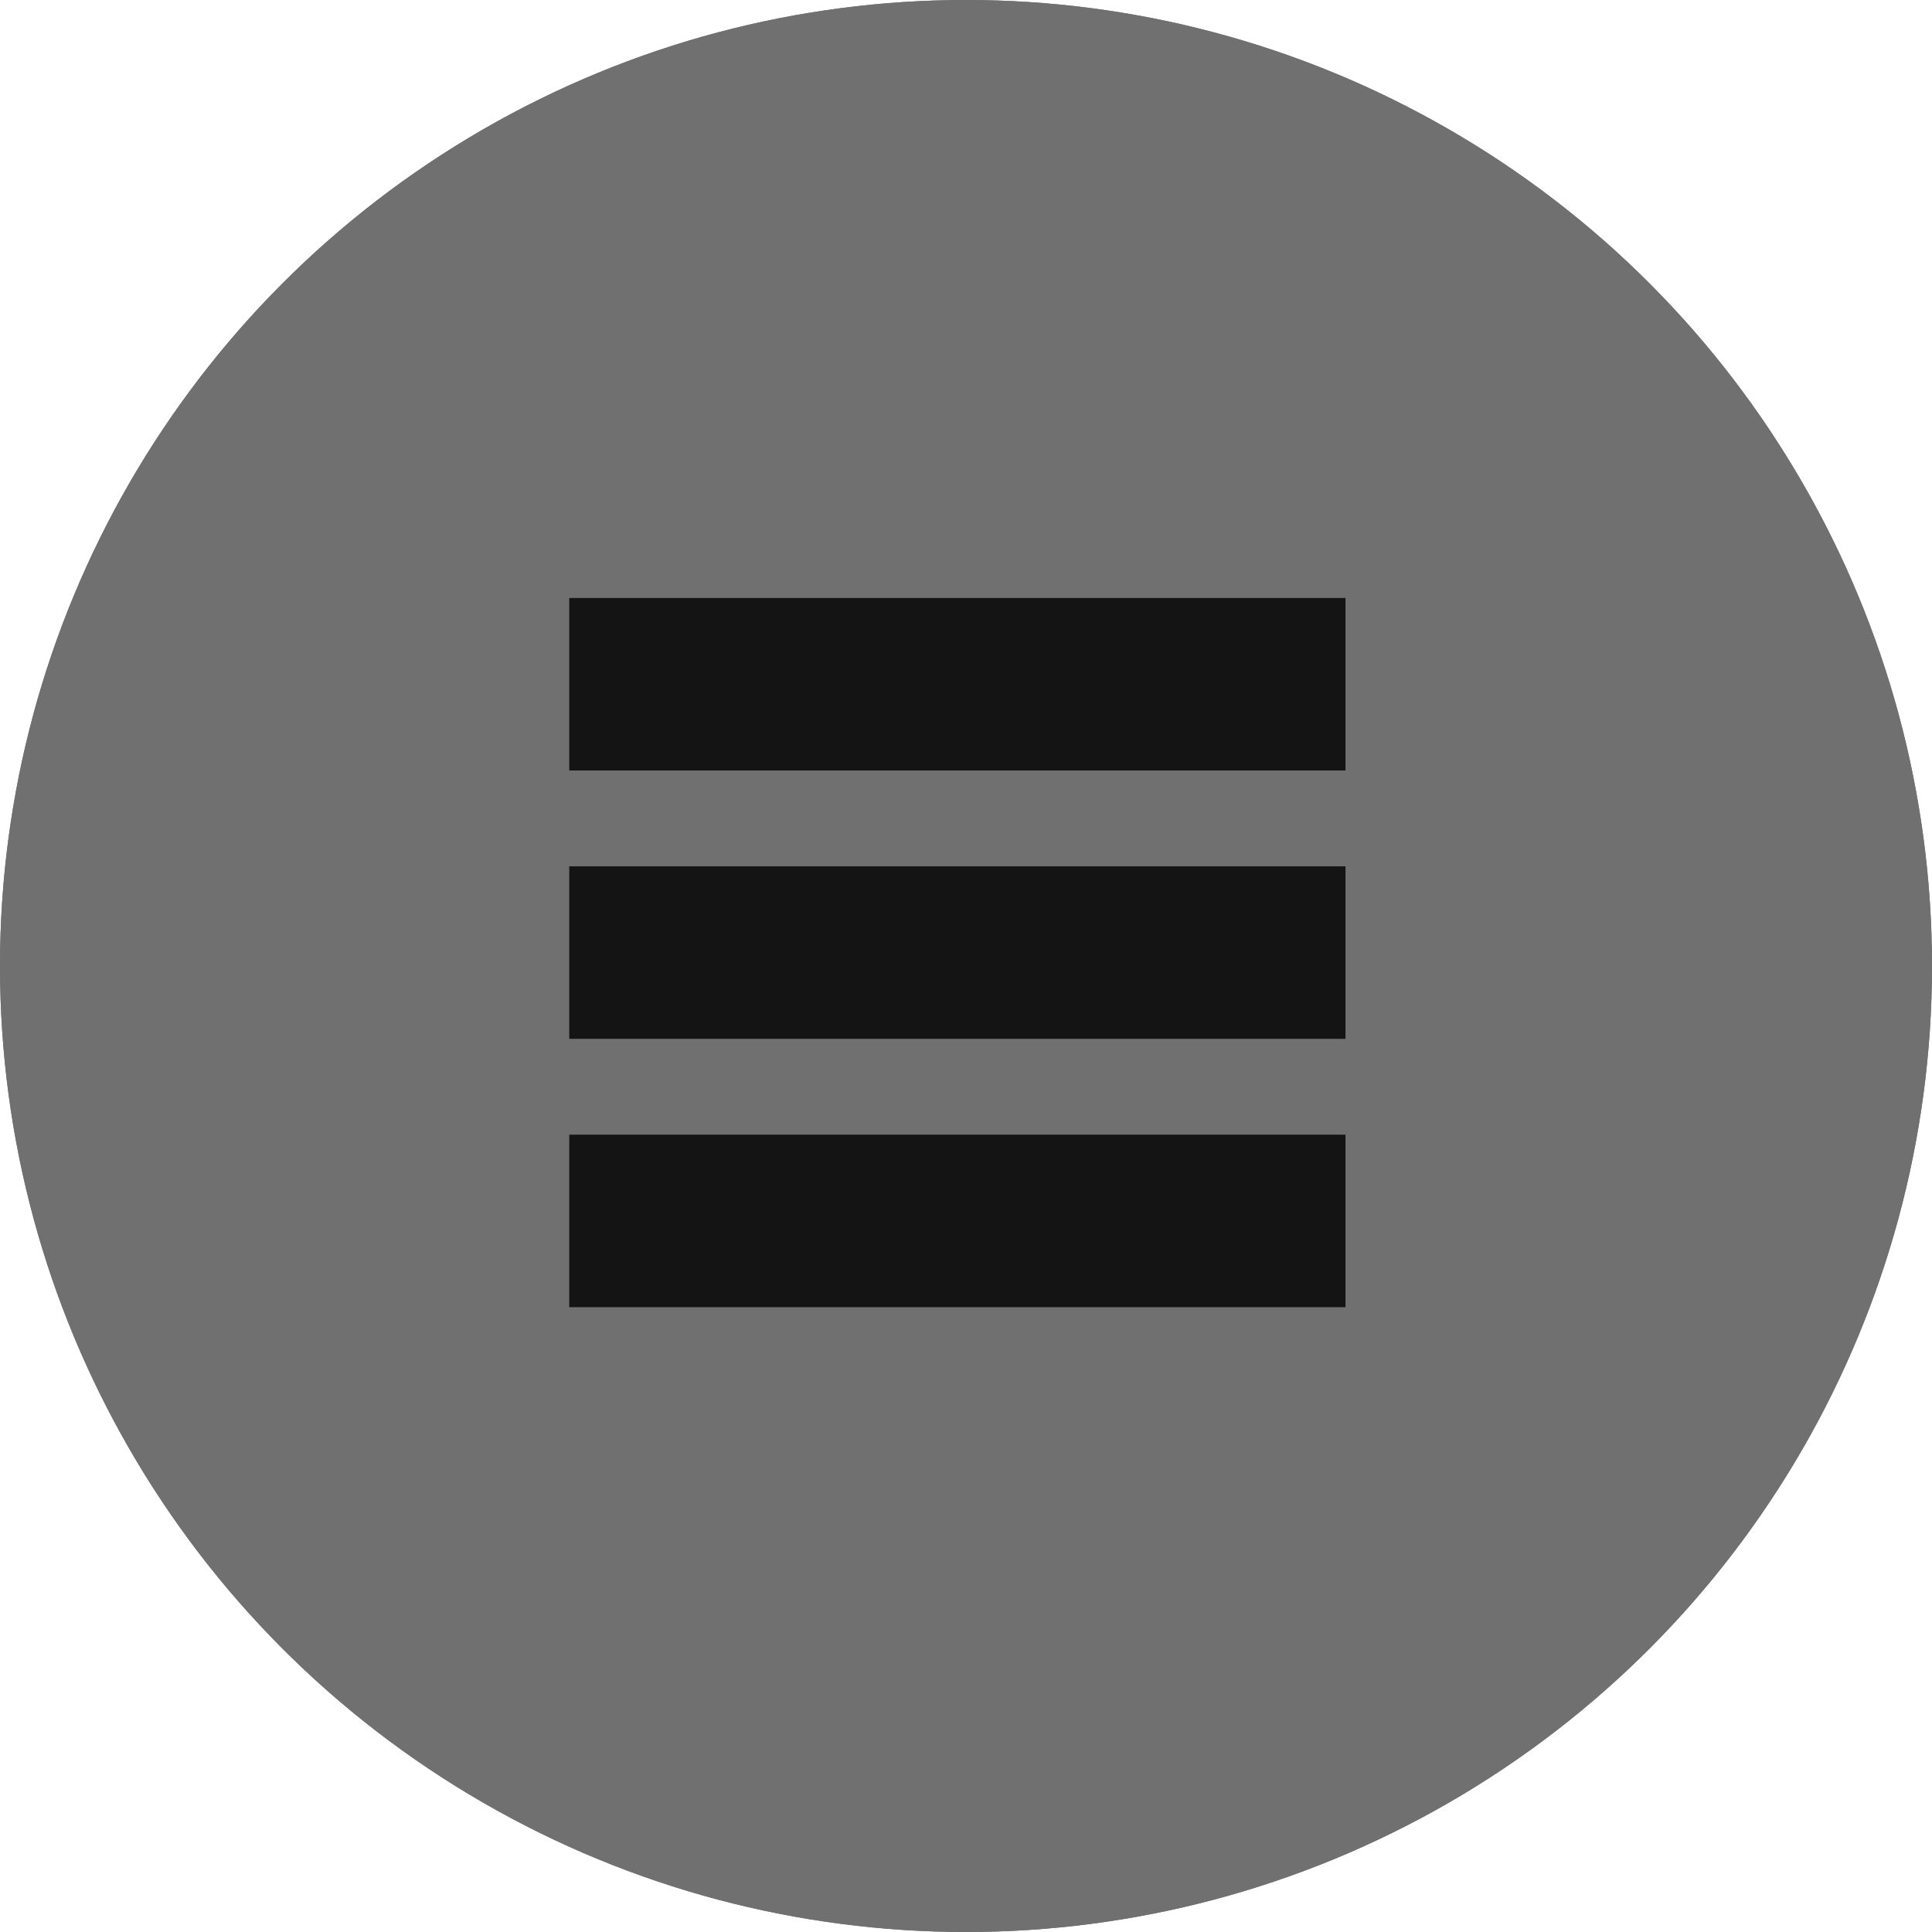 <?xml version="1.0" encoding="UTF-8"?>
<svg xmlns="http://www.w3.org/2000/svg" width="56" height="56" viewBox="0 0 56 56">
  <g id="Gruppe_1" data-name="Gruppe 1" transform="translate(-1498 -360)">
    <g id="Ellipse_1" data-name="Ellipse 1" transform="translate(1498 360)" fill="#707070" stroke="#707070" stroke-width="1">
      <circle cx="28" cy="28" r="28" stroke="none"></circle>
      <circle cx="28" cy="28" r="27.5" fill="none"></circle>
    </g>
    <line id="Linie_1" data-name="Linie 1" x2="22.5" transform="translate(1514.5 379.833)" fill="none" stroke="#141414" stroke-width="5"></line>
    <line id="Linie_2" data-name="Linie 2" x2="22.5" transform="translate(1514.5 387.611)" fill="none" stroke="#141414" stroke-width="5"></line>
    <line id="Linie_3" data-name="Linie 3" x2="22.5" transform="translate(1514.5 395.389)" fill="none" stroke="#141414" stroke-width="5"></line>
  </g>
</svg>
